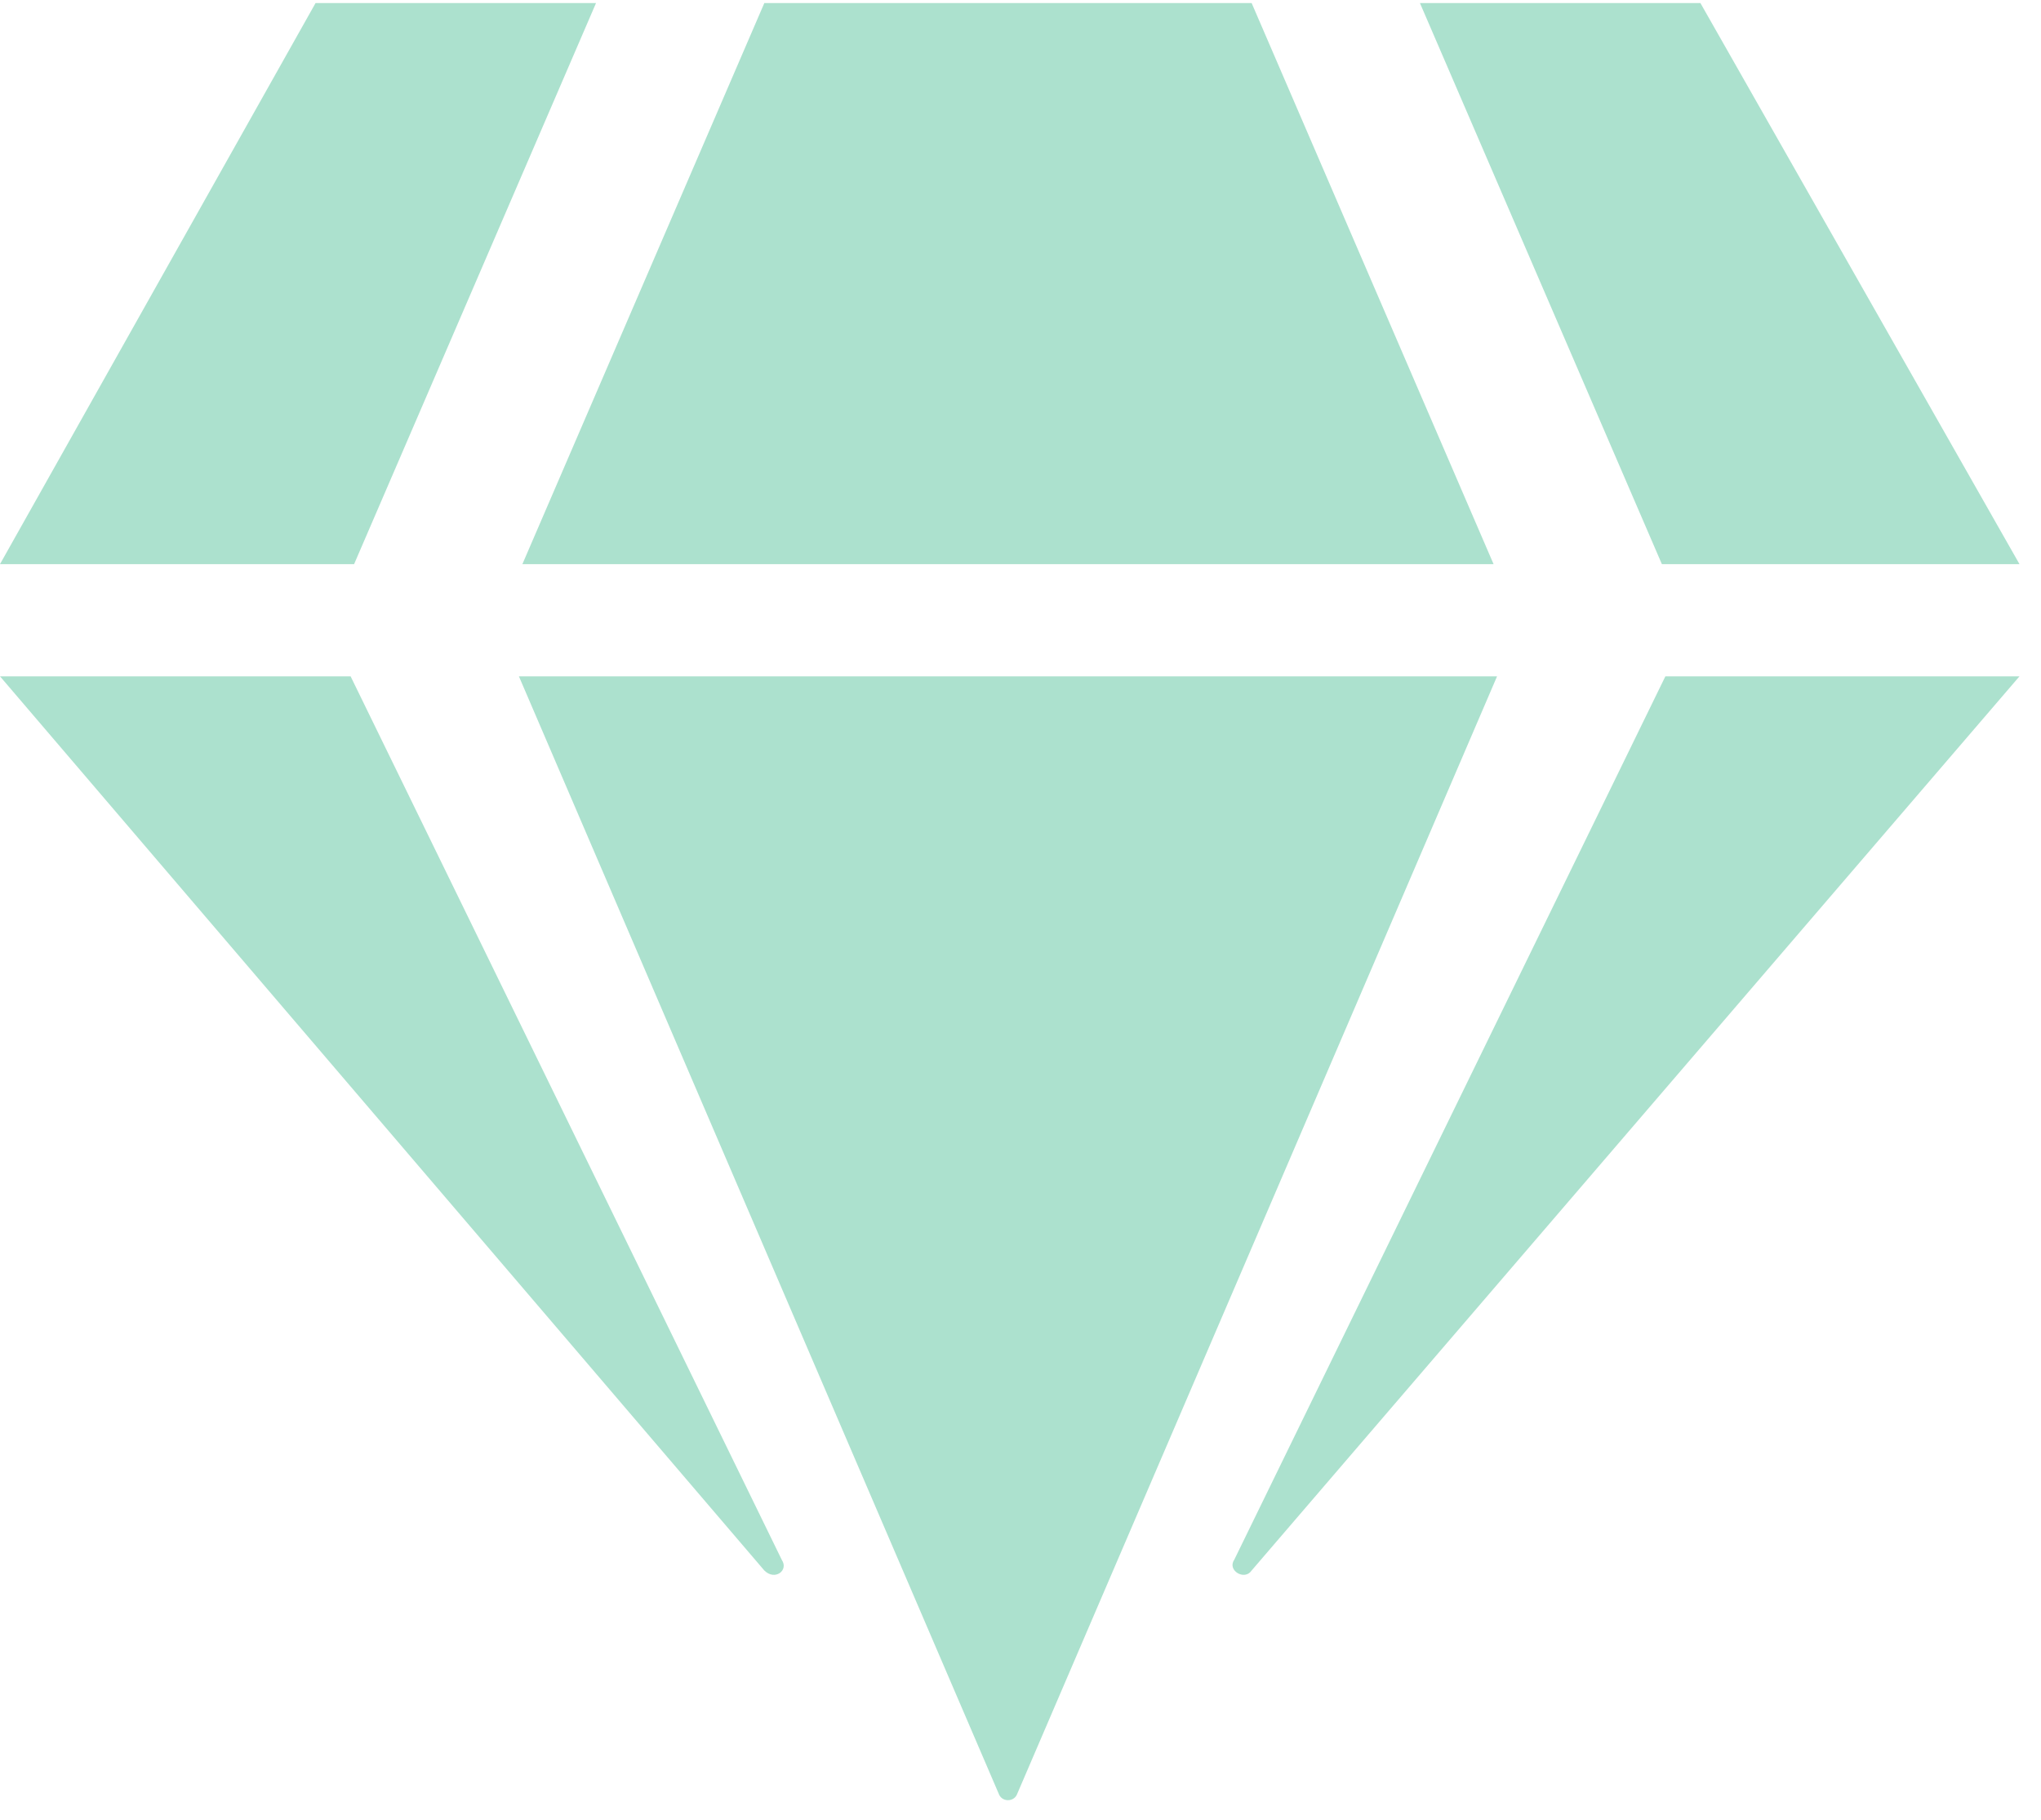<svg width="83" height="74" fill="none" xmlns="http://www.w3.org/2000/svg"><path d="M69.15.125H57.744l9.838 22.813h14.543L69.15.125zm-18.25 0H31.082l-9.838 22.813h39.494L50.9.125zm-38.068 0L0 22.938h14.4L24.238.125H12.832zM0 27.5l31.082 36.357c.428.428.998 0 .713-.427L14.258 27.5H0zm21.102 0l19.533 45.482c.142.286.57.286.713 0L60.88 27.5H21.1zm29.085 35.93c-.285.427.428.855.713.427L82.125 27.5h-14.4L50.188 63.43z" fill="#ACE1CE"/></svg>